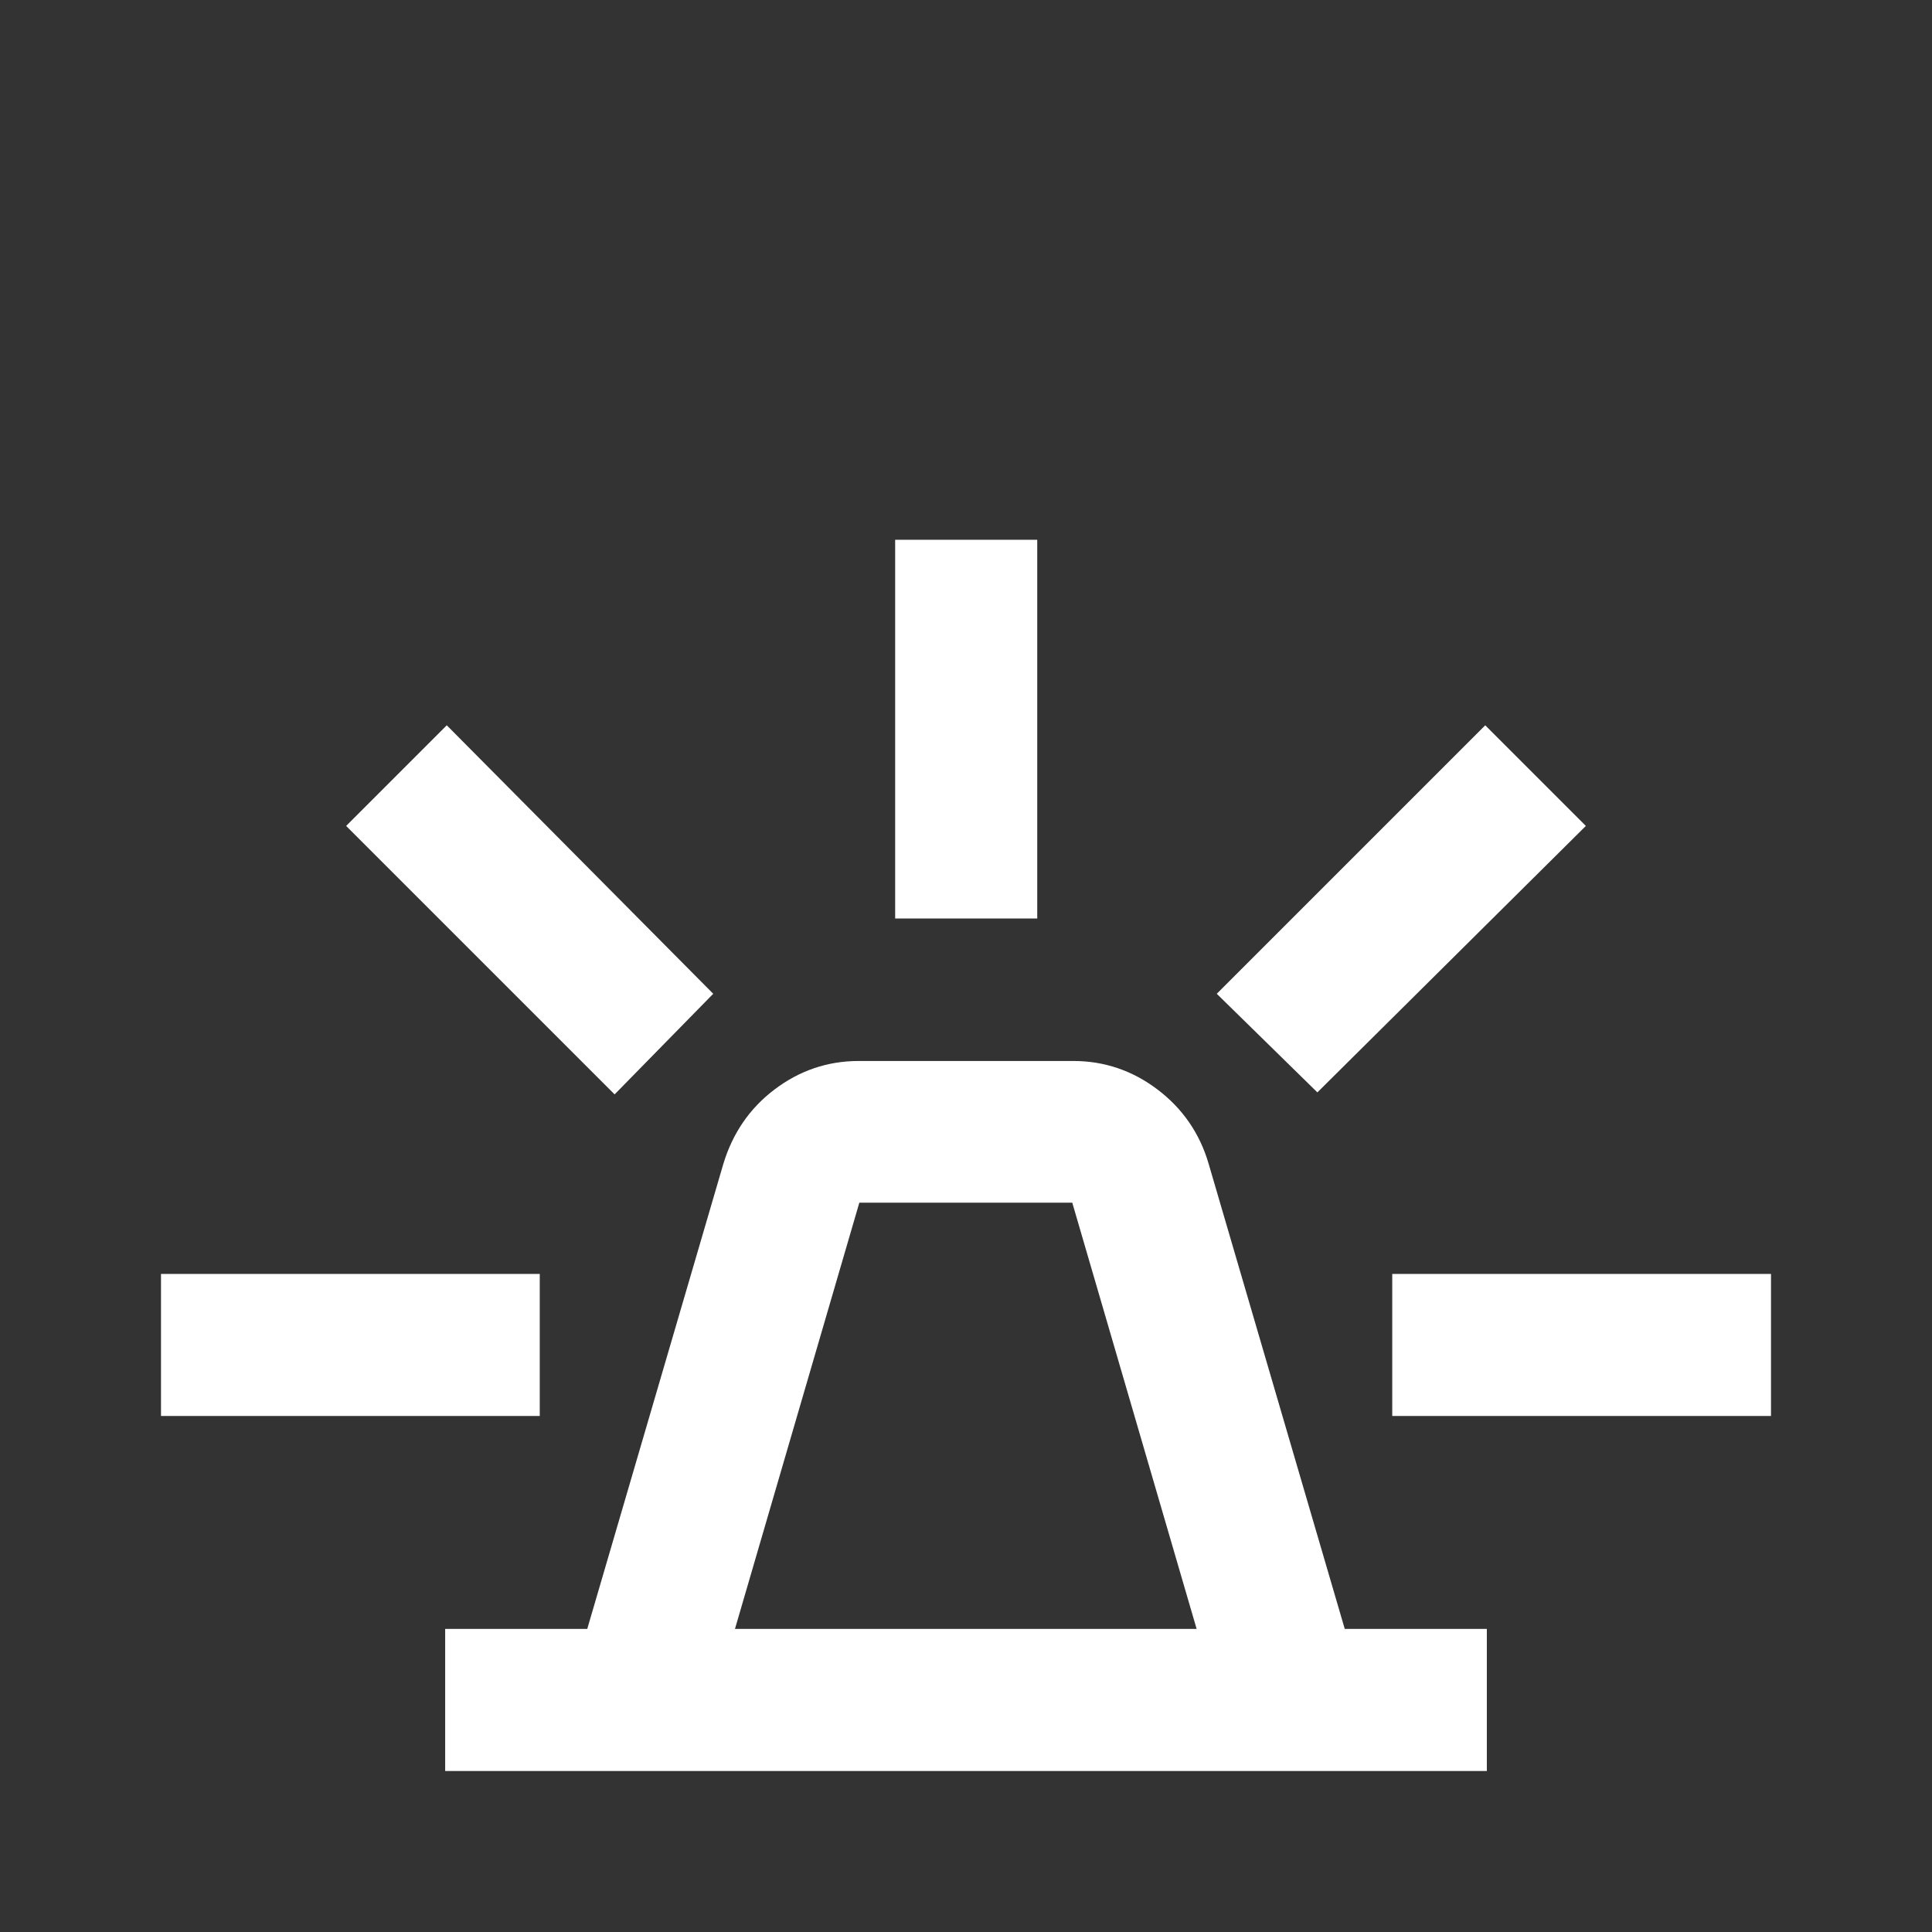 <?xml version="1.0" encoding="UTF-8"?> <svg xmlns="http://www.w3.org/2000/svg" id="Livello_1" data-name="Livello 1" width="48" height="48" viewBox="0 0 48 48"><rect x="0" y="0" width="48" height="48" fill="#333333" stroke="none"/><defs><style> .cls-1 { fill: #fff; } </style></defs><path class="cls-1" d="M11.06,44v-3.53h3.53l3.38-11.55c.23-.76.65-1.38,1.27-1.85s1.32-.71,2.09-.71h5.34c.77,0,1.47.24,2.09.71s1.05,1.09,1.27,1.85l3.38,11.55h3.53v3.53H11.06ZM18.26,40.47h11.47l-3.09-10.59h-5.29l-3.09,10.59ZM22.24,22.82v-9.41h3.53v9.41h-3.53ZM32.73,27.14l-2.5-2.45,6.67-6.67,2.5,2.5-6.67,6.62ZM34.59,35.18v-3.53h9.41v3.53h-9.41ZM15.27,27.19l-6.67-6.67,2.5-2.5,6.62,6.67-2.45,2.5ZM4,35.18v-3.53h9.41v3.53H4Z"></path></svg> 